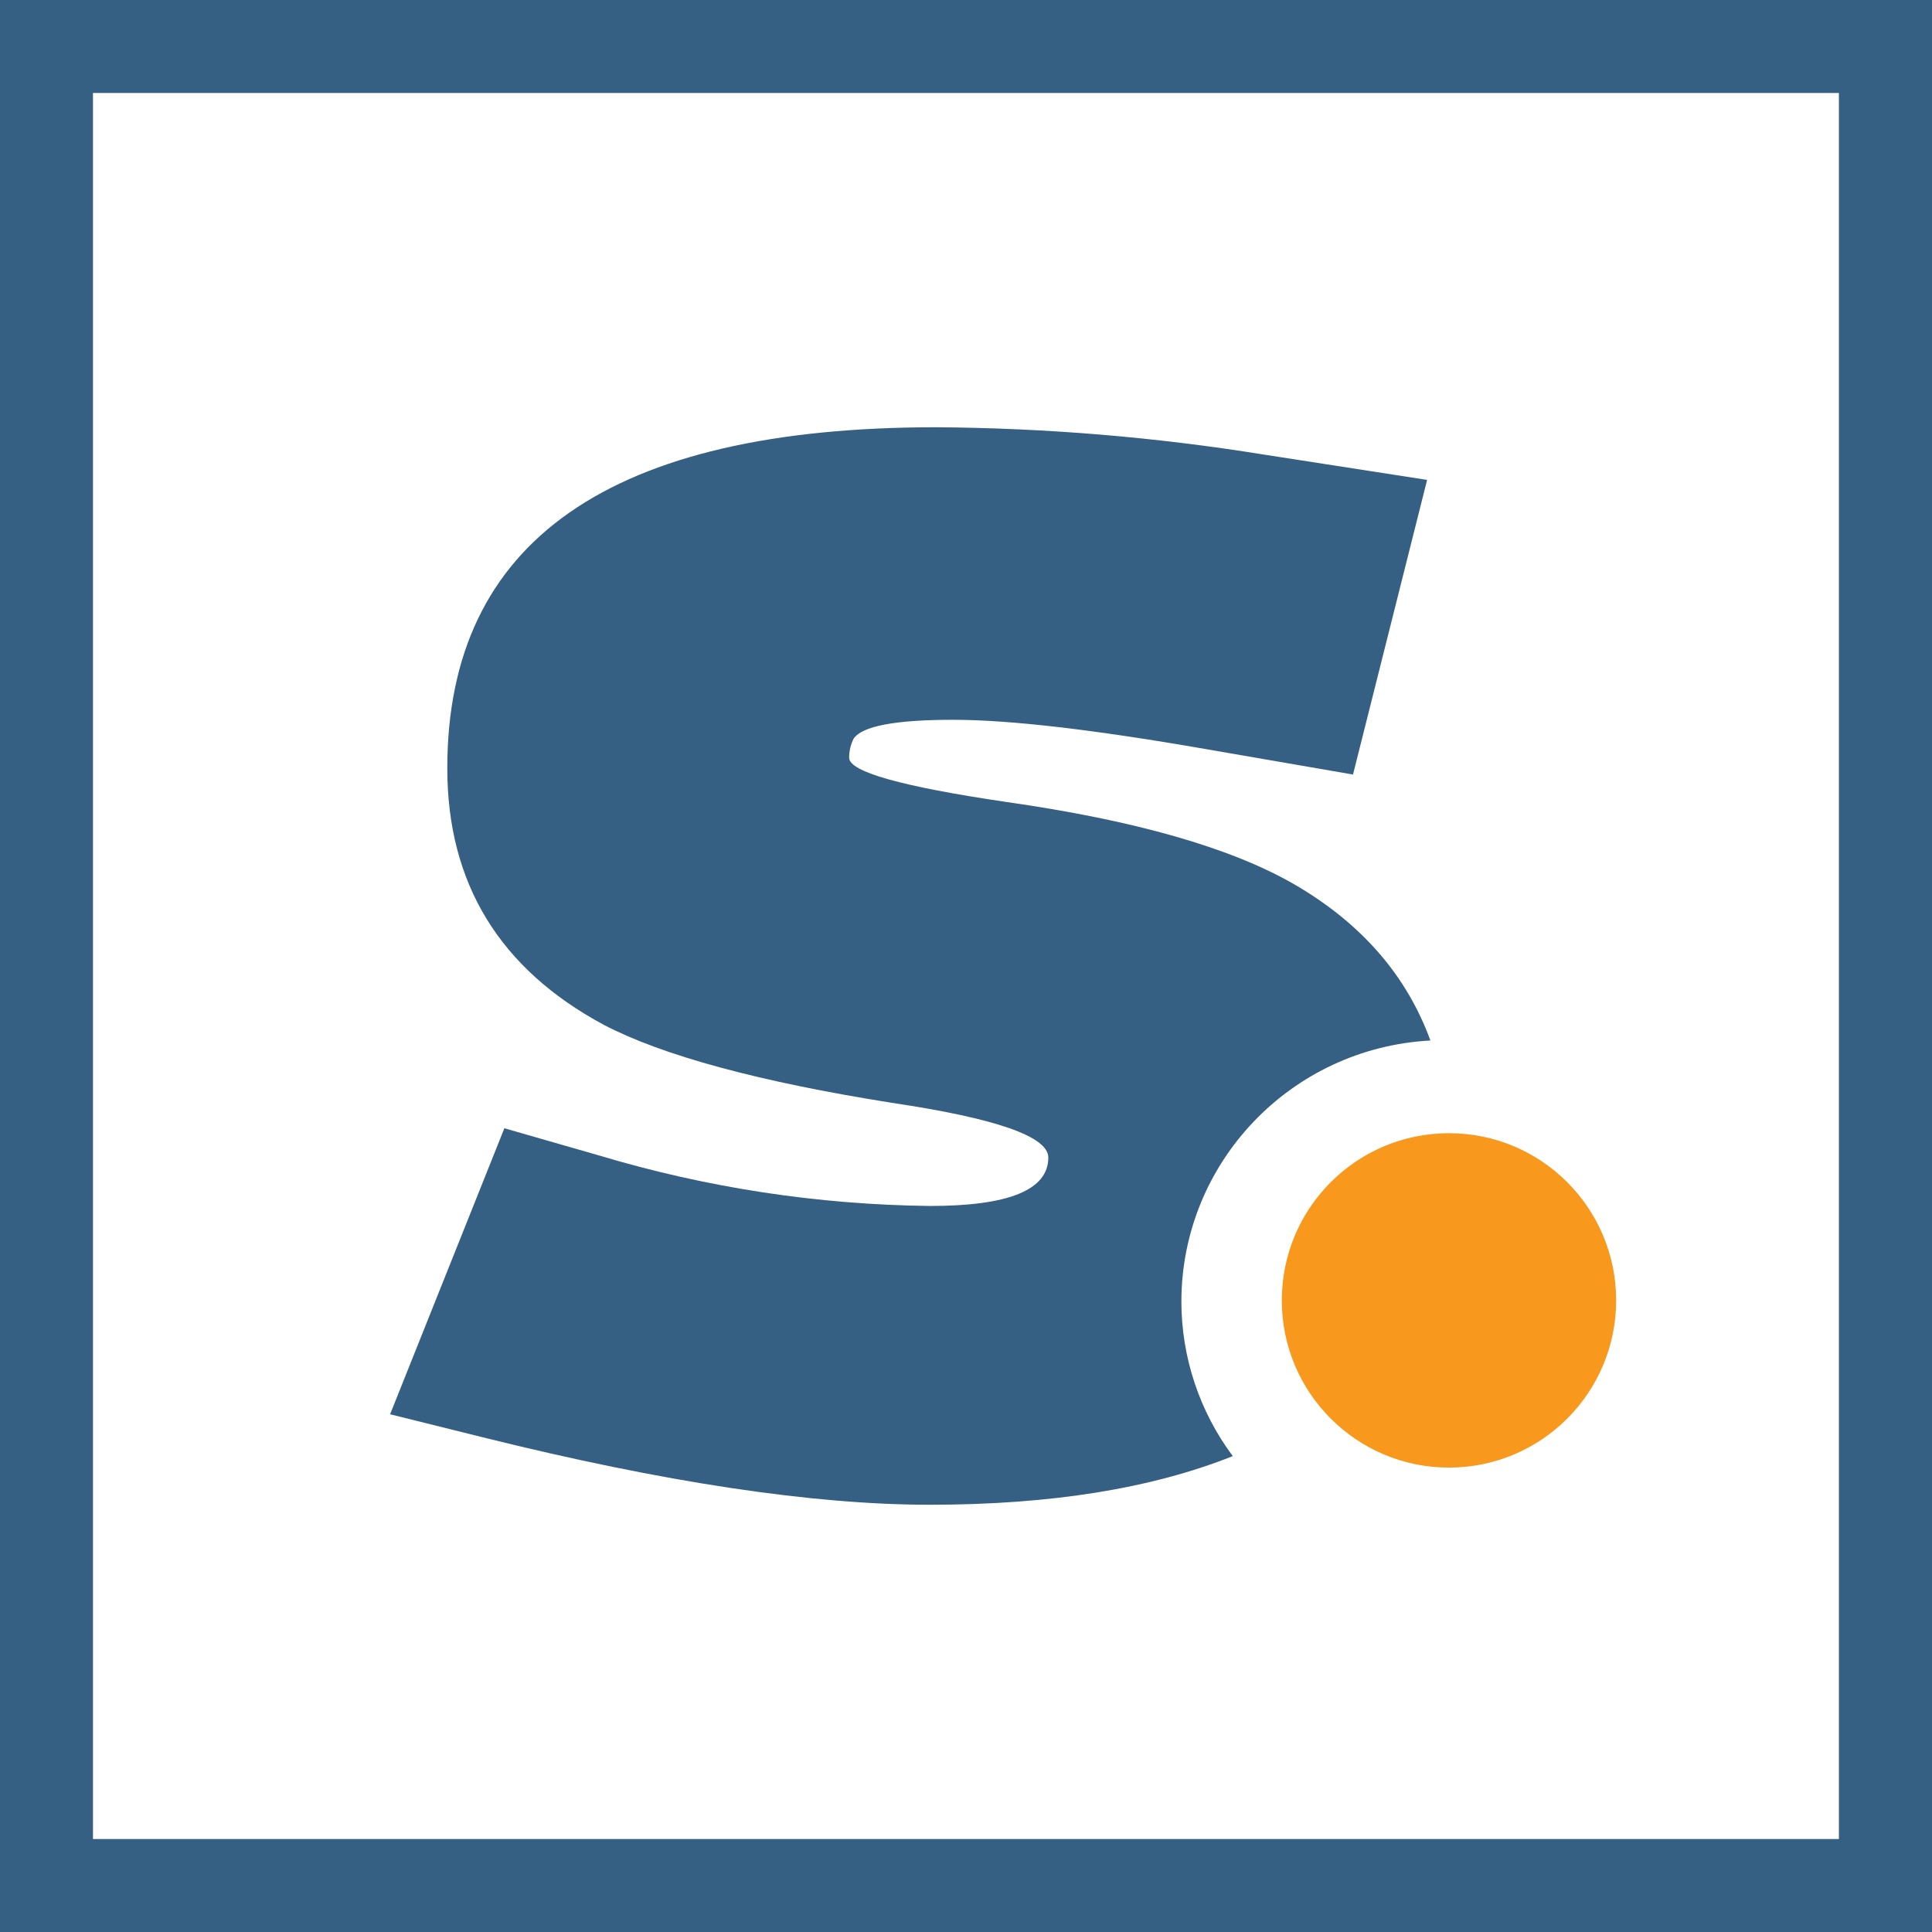 <svg width="48" height="48" viewBox="0 0 48 48" fill="none" xmlns="http://www.w3.org/2000/svg">
<rect width="48" height="48" fill="white"/>
<path d="M29.351 32.332C29.357 28.881 32.073 26.036 35.538 25.851C34.948 24.234 33.821 22.933 32.139 21.961C30.562 21.056 28.179 20.377 24.989 19.923C22.394 19.54 21.097 19.174 21.097 18.826C21.096 18.662 21.133 18.5 21.207 18.353C21.417 18.04 22.241 17.883 23.679 17.883C25.082 17.883 27.185 18.127 29.987 18.616L33.615 19.243L35.456 11.923L31.408 11.295C28.713 10.86 25.989 10.633 23.259 10.615C15.162 10.615 11.113 13.439 11.113 19.086C11.113 21.944 12.41 24.07 15.005 25.464C16.477 26.23 18.86 26.875 22.155 27.399C24.748 27.784 26.045 28.237 26.045 28.759C26.045 29.562 25.064 29.963 23.101 29.962C20.321 29.93 17.559 29.509 14.897 28.711L12.531 28.031L9.692 35.137L12.005 35.712C16.491 36.827 20.189 37.385 23.101 37.385C26.118 37.385 28.614 36.979 30.628 36.177C29.799 35.065 29.351 33.716 29.351 32.332Z" fill="#355F83"/>
<path d="M35.999 36.462C38.294 36.462 40.153 34.602 40.153 32.308C40.153 30.014 38.294 28.154 35.999 28.154C33.705 28.154 31.846 30.014 31.846 32.308C31.846 34.602 33.705 36.462 35.999 36.462Z" fill="#F8991D"/>
<path fill-rule="evenodd" clip-rule="evenodd" d="M0 48H48V0H0V48ZM45.687 45.69H2.31V2.31H45.687V45.69Z" fill="#355F83"/>
</svg>
